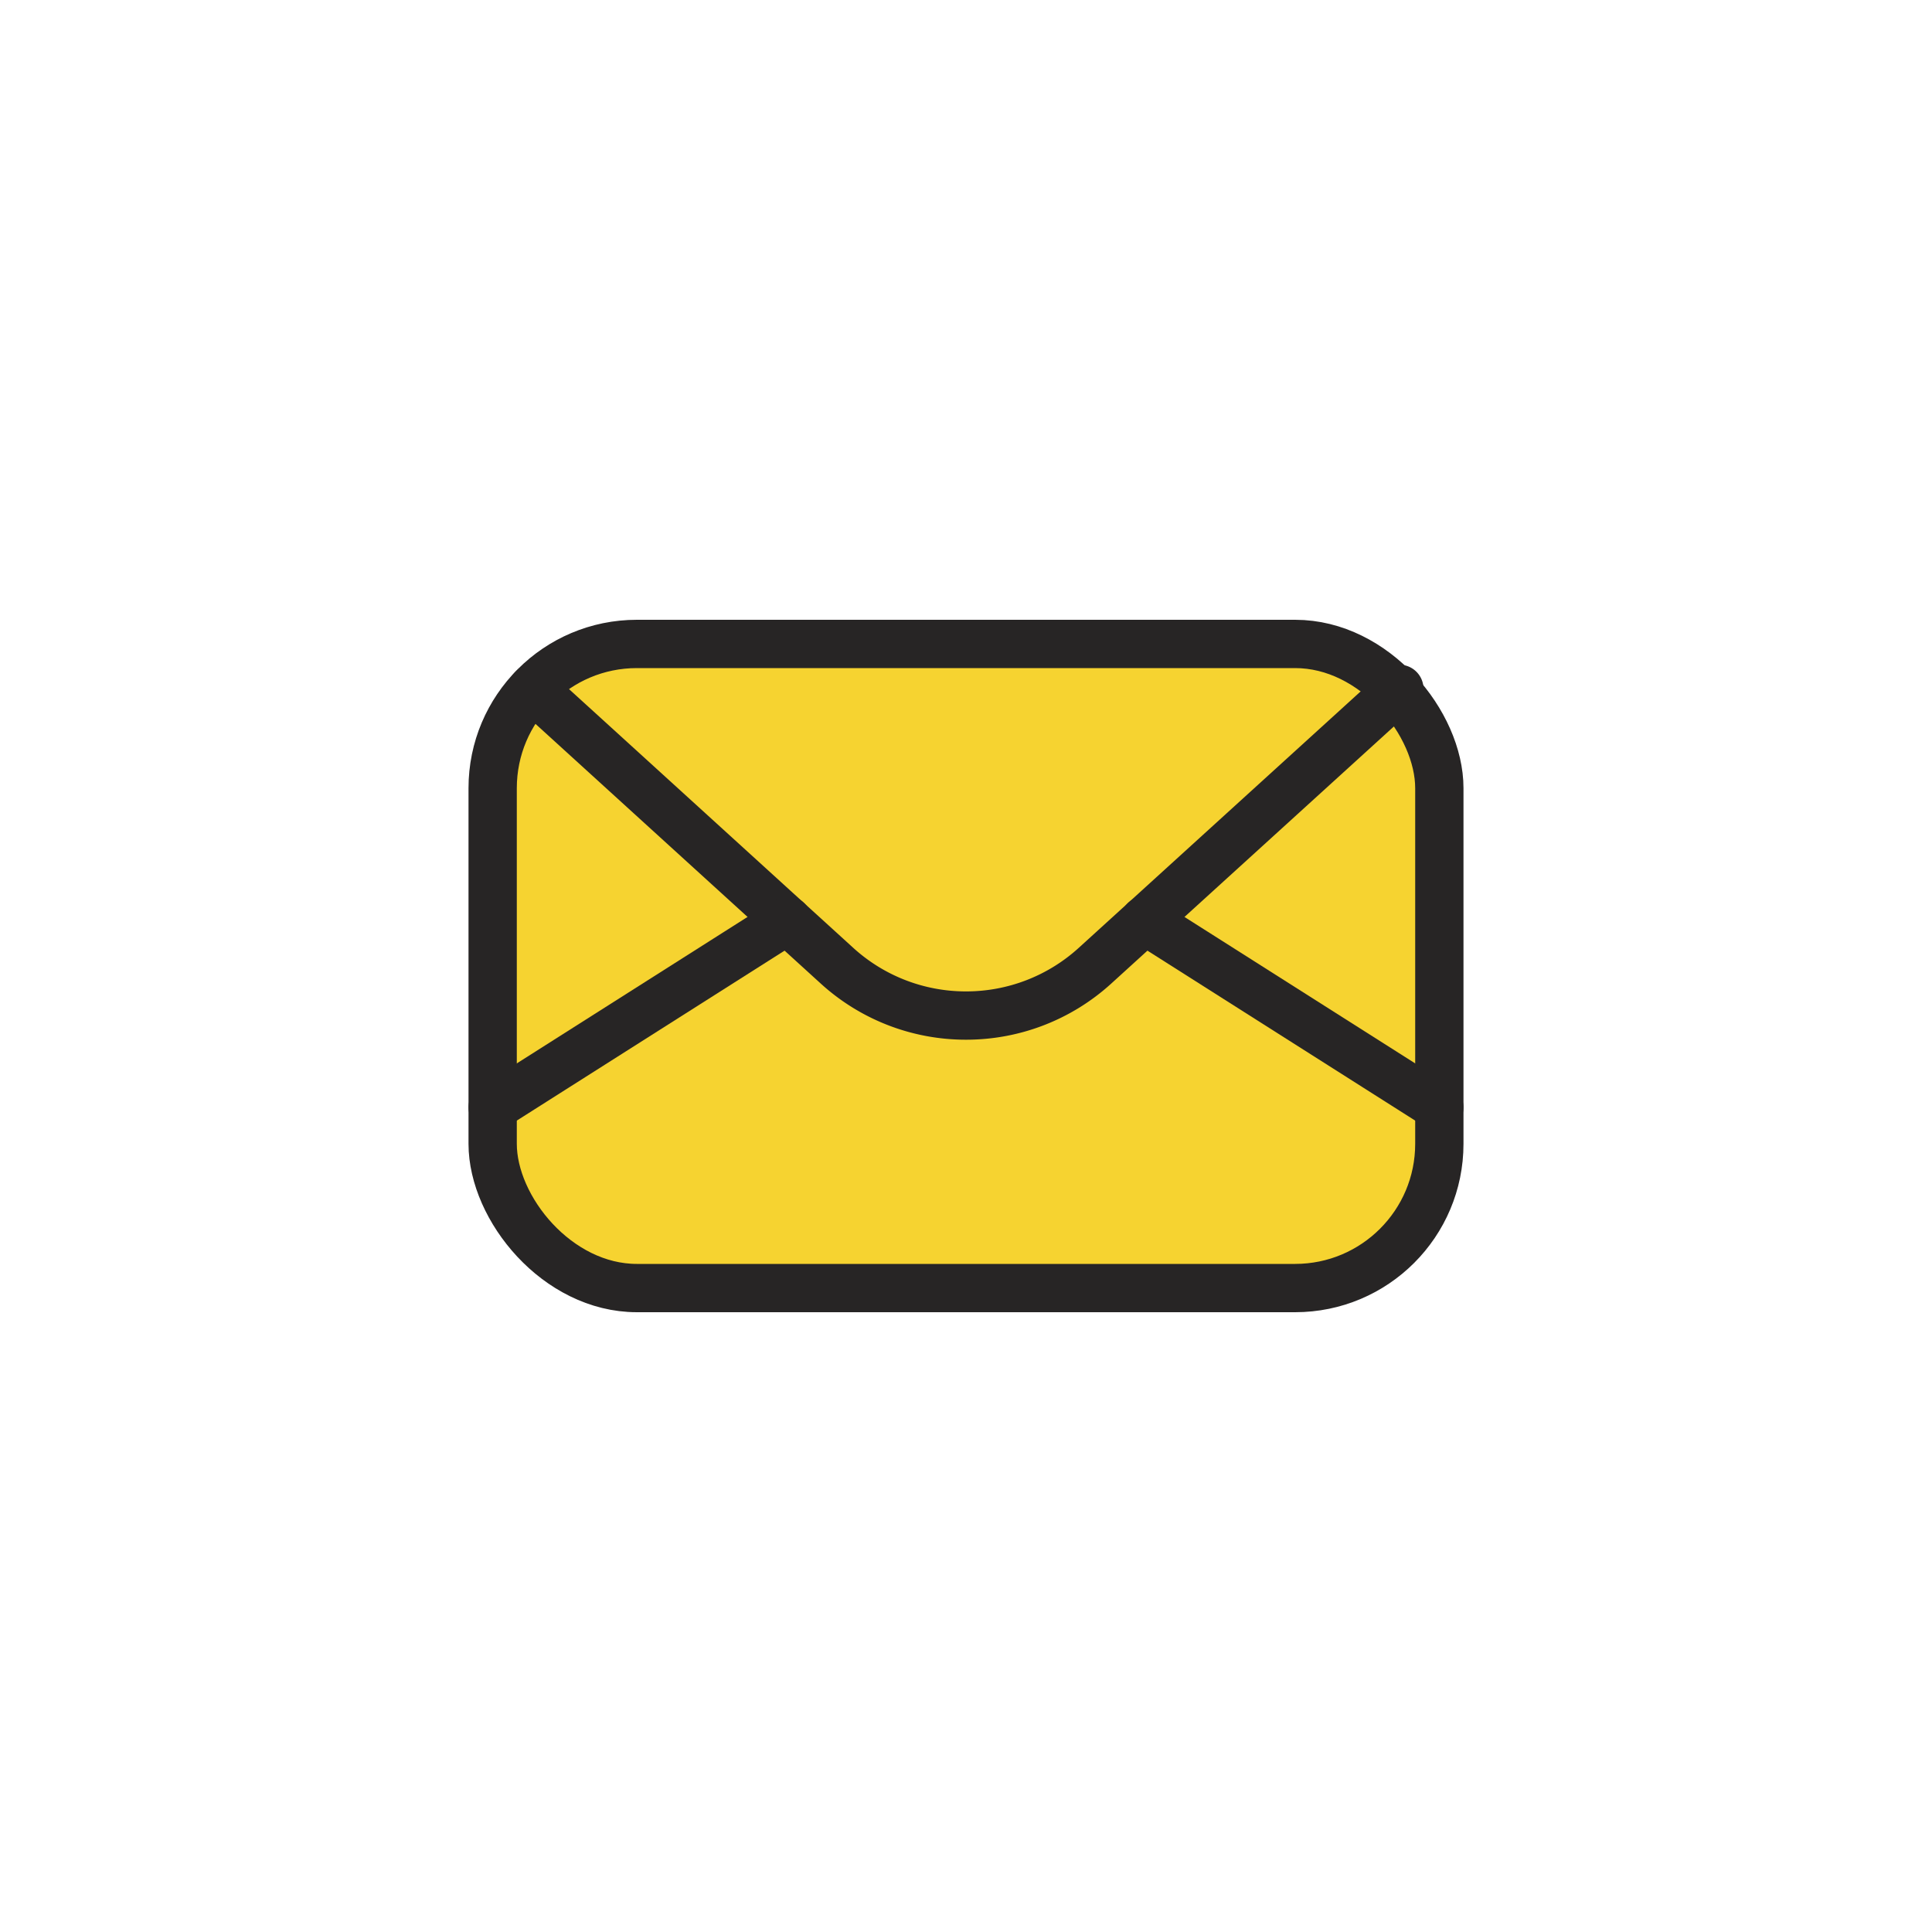 <svg id="Capa_1" data-name="Capa 1" xmlns="http://www.w3.org/2000/svg" viewBox="0 0 200 200"><defs><style>.cls-1{fill:#f6d330;}.cls-2{fill:none;stroke:#272525;stroke-linecap:round;stroke-linejoin:round;stroke-width:5px;}</style></defs><title>Correo</title><rect class="cls-1" x="51" y="66.66" width="98" height="66.68" rx="14.93" ry="14.93"/><rect class="cls-2" x="51" y="66.66" width="98" height="66.68" rx="14.93" ry="14.93"/><path class="cls-2" d="M55.14,71.29,86.68,100A19.8,19.8,0,0,0,100,105.13h0A19.8,19.8,0,0,0,113.32,100l31.54-28.69"/><line class="cls-2" x1="81.5" y1="95.27" x2="51" y2="114.63"/><line class="cls-2" x1="118.5" y1="95.27" x2="149" y2="114.63"/></svg>